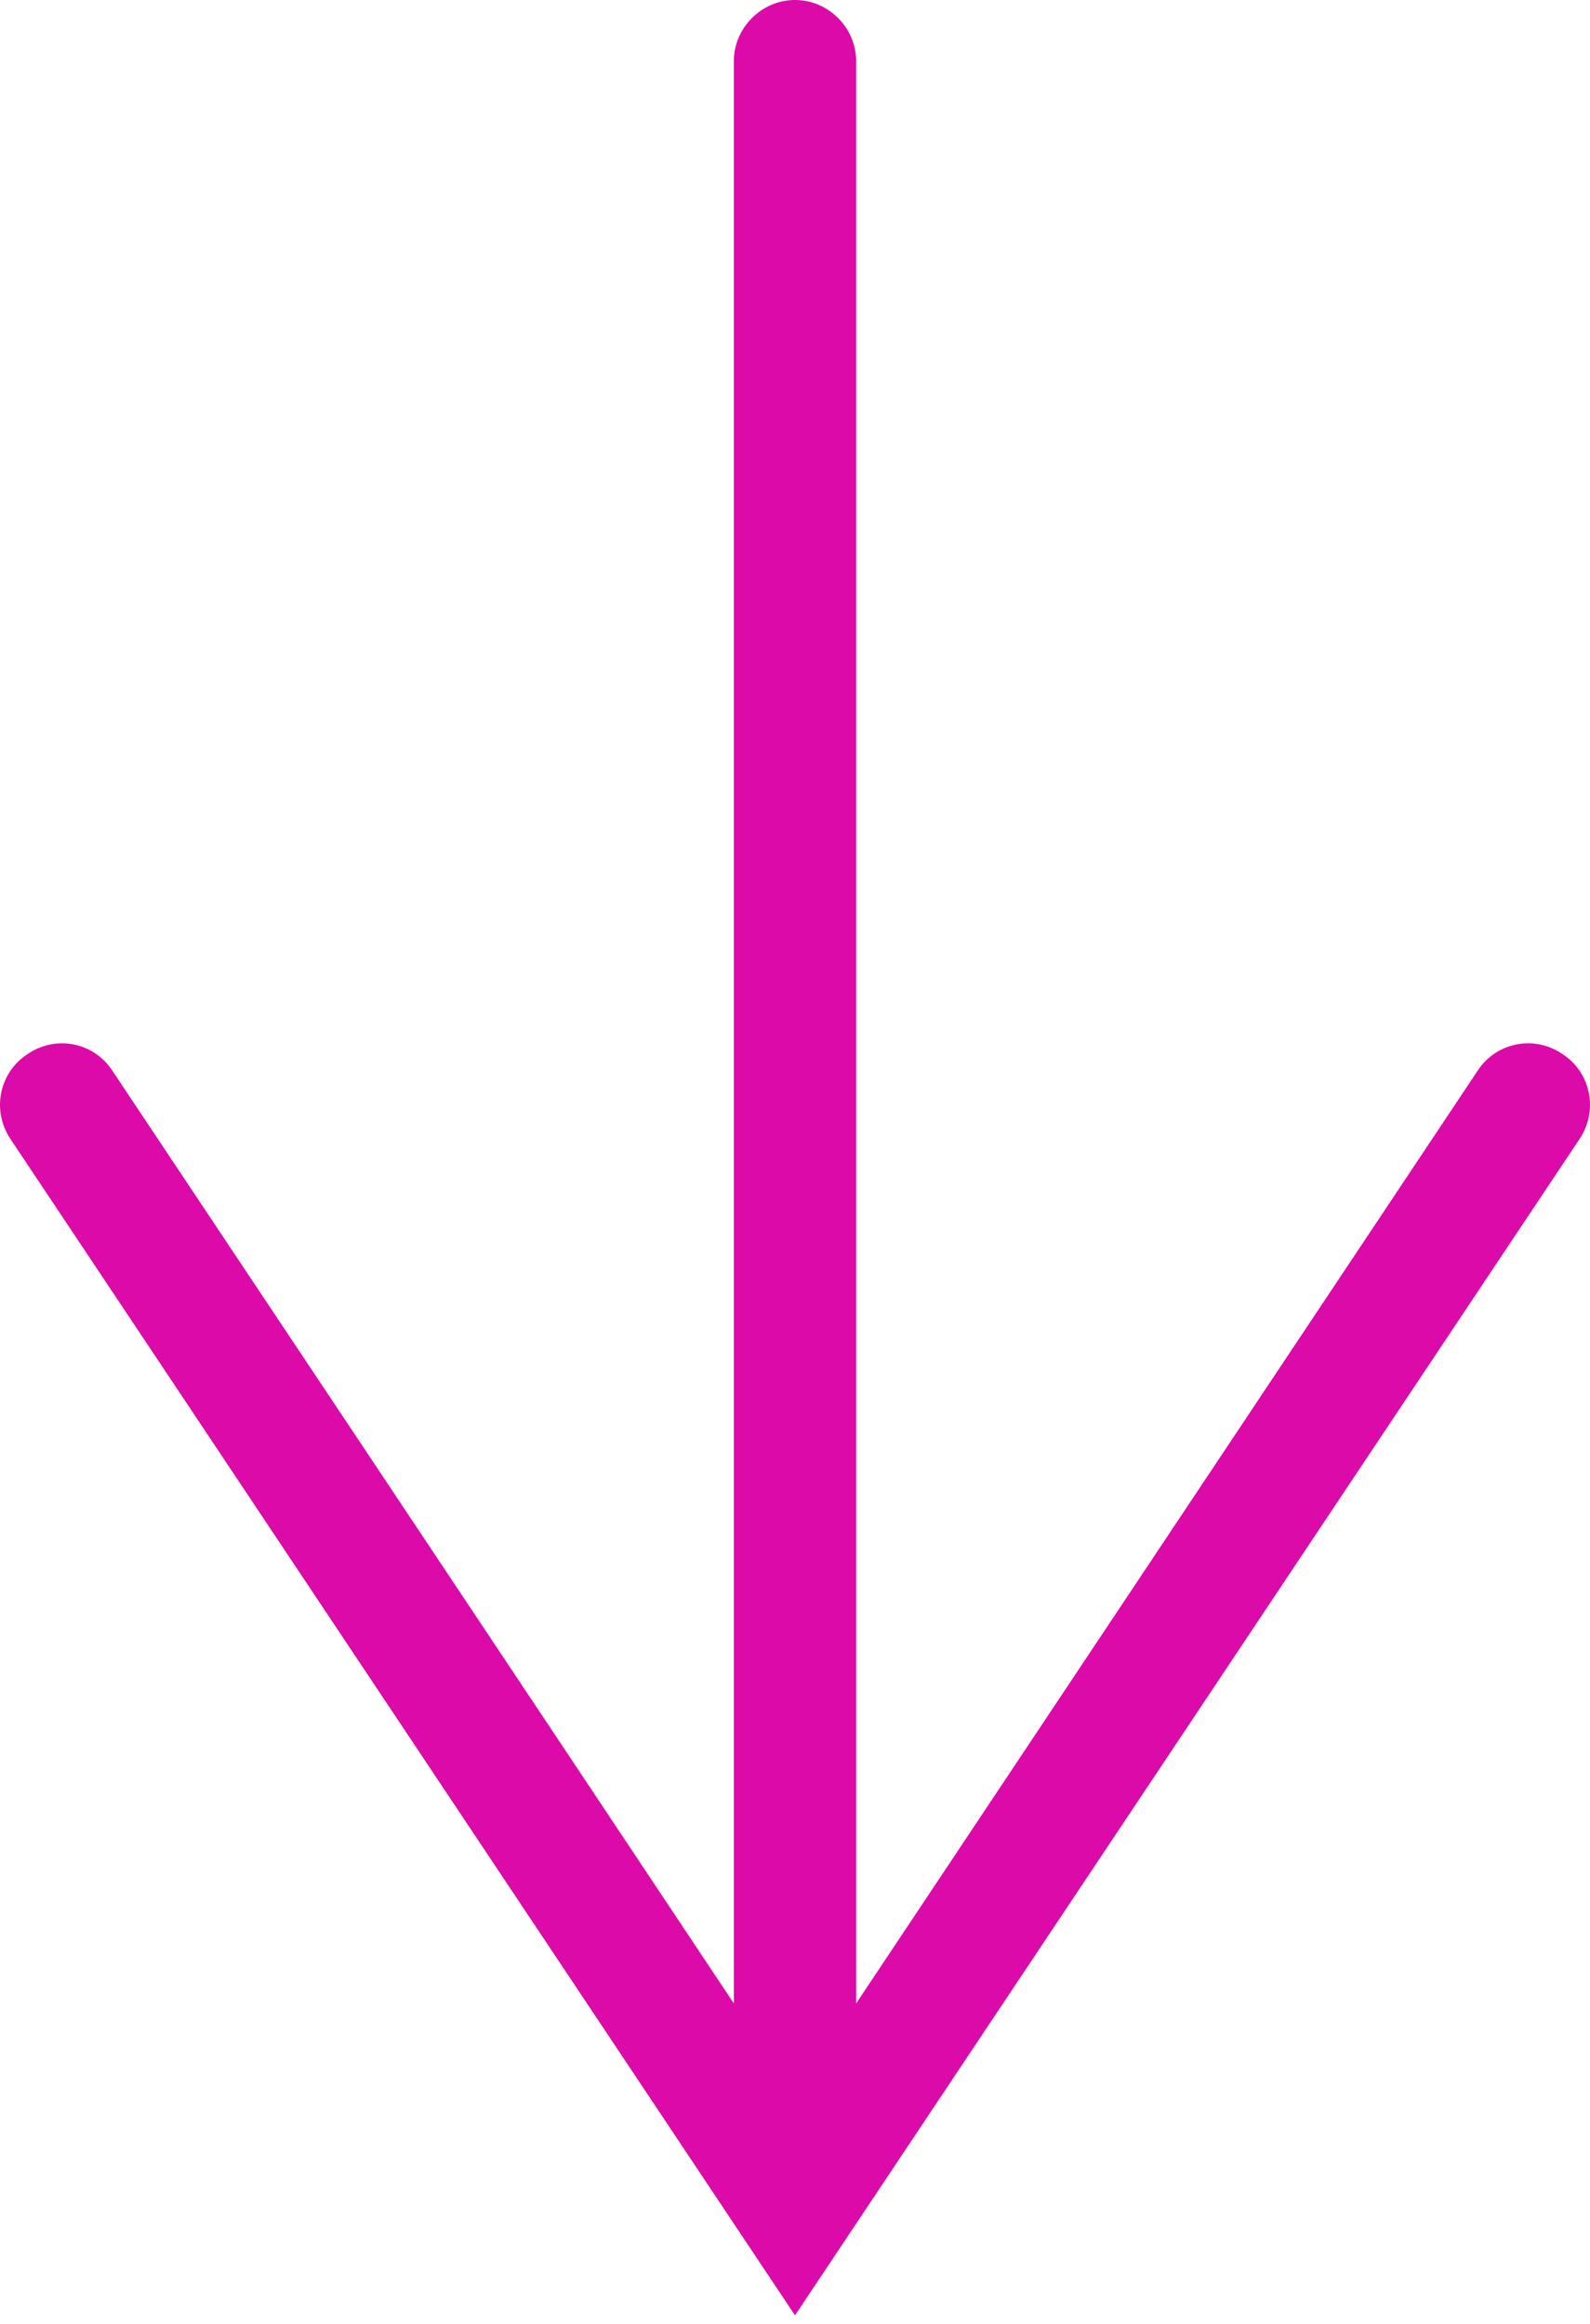 <?xml version="1.0" encoding="UTF-8" standalone="no"?>
<!DOCTYPE svg PUBLIC "-//W3C//DTD SVG 1.1//EN" "http://www.w3.org/Graphics/SVG/1.1/DTD/svg11.dtd">
<svg width="100%" height="100%" viewBox="0 0 13 19" version="1.1" xmlns="http://www.w3.org/2000/svg" xmlns:xlink="http://www.w3.org/1999/xlink" xml:space="preserve" xmlns:serif="http://www.serif.com/" style="fill-rule:evenodd;clip-rule:evenodd;stroke-linejoin:round;stroke-miterlimit:2;">
    <g transform="matrix(-1.83697e-16,1,-1,-1.83697e-16,918.03,-1410.36)">
        <path d="M1426.74,911.03L1419.11,905.946C1418.88,905.793 1418.82,905.482 1418.98,905.252C1419.13,905.023 1419.44,904.961 1419.67,905.114L1429.29,911.53L1419.67,917.946C1419.44,918.099 1419.13,918.037 1418.98,917.807C1418.82,917.577 1418.88,917.267 1419.11,917.114C1419.11,917.114 1424.68,913.4 1426.74,912.03L1410.86,912.03C1410.59,912.03 1410.36,911.806 1410.36,911.53C1410.36,911.254 1410.59,911.03 1410.86,911.03L1426.74,911.03Z" style="fill:rgb(219,10,169);"/>
    </g>
</svg>
